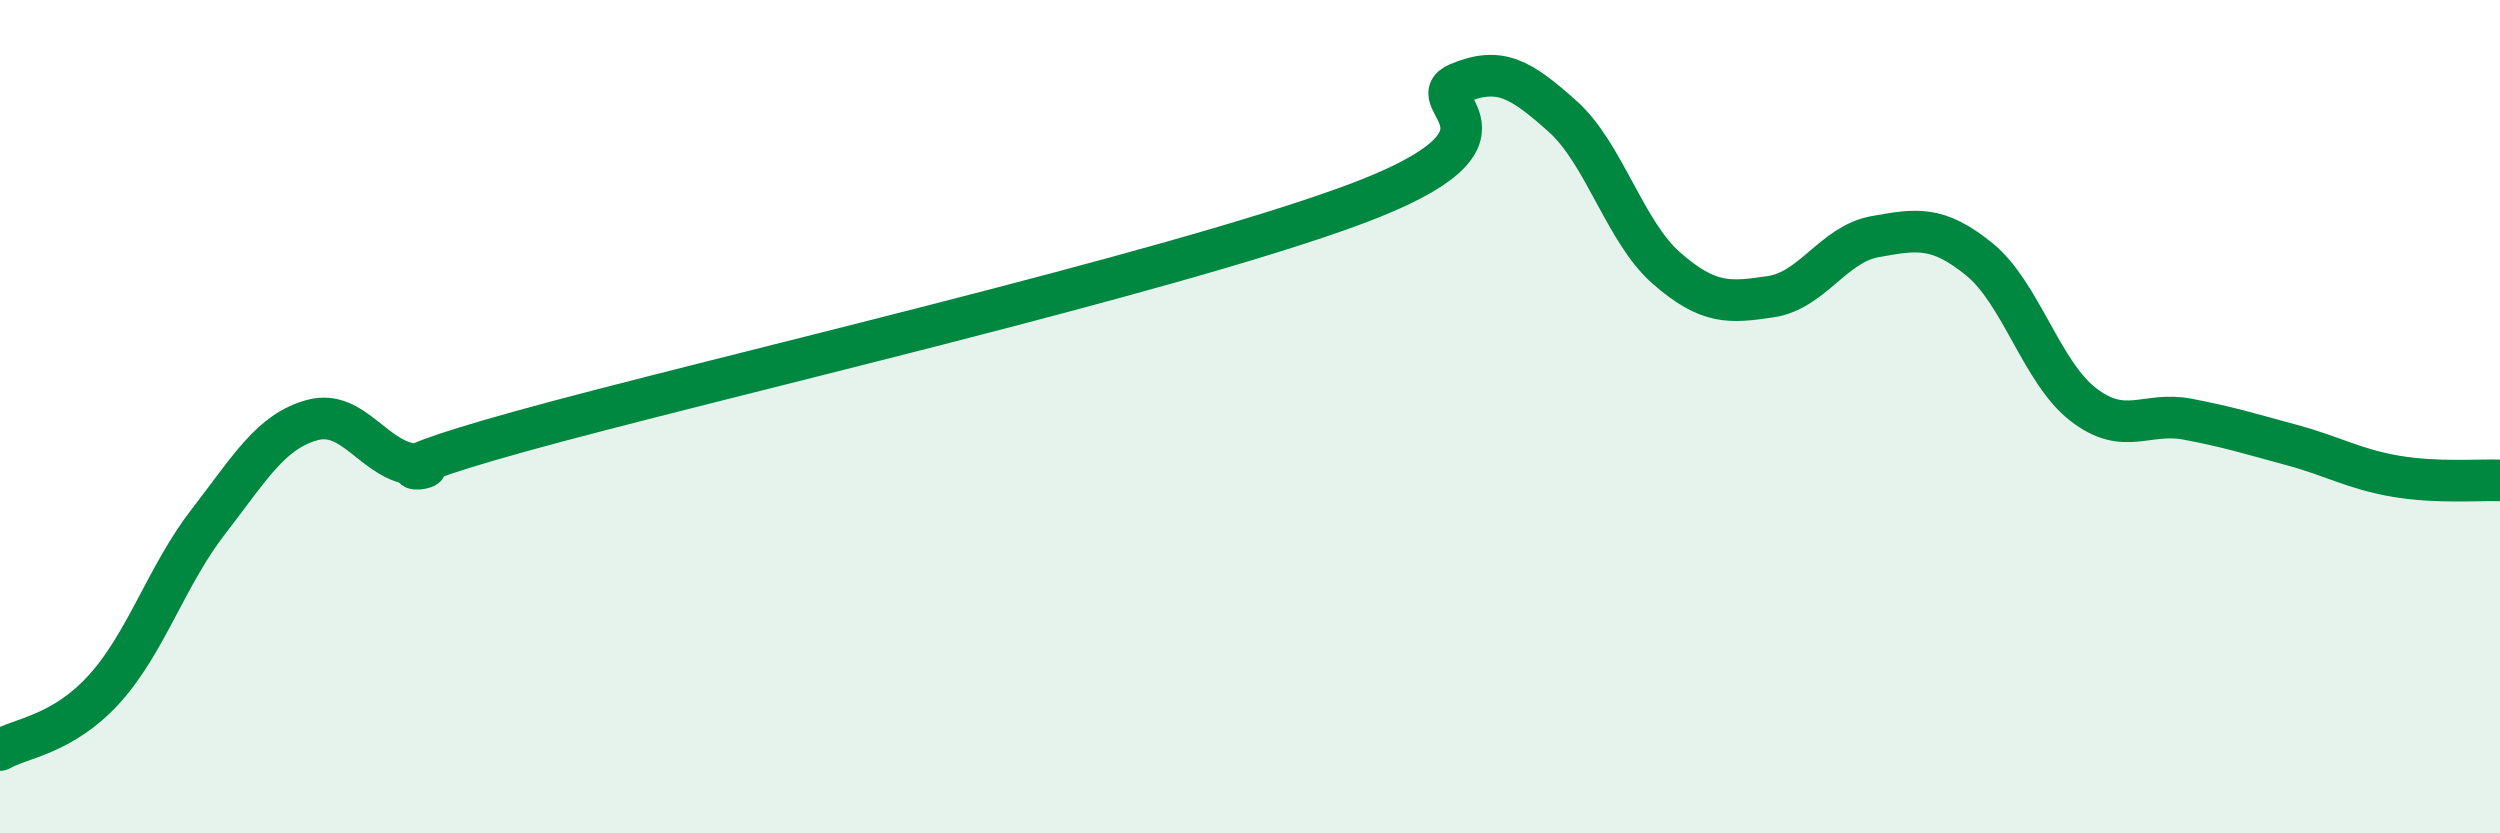 
    <svg width="60" height="20" viewBox="0 0 60 20" xmlns="http://www.w3.org/2000/svg">
      <path
        d="M 0,18 C 0.5,17.71 1.5,17.64 2.5,16.54 C 3.5,15.44 4,13.81 5,12.52 C 6,11.23 6.5,10.35 7.5,10.08 C 8.5,9.81 9,11.1 10,11.15 C 11,11.2 8,11.6 12.5,10.35 C 17,9.1 28,6.58 32.5,4.91 C 37,3.24 34,2.42 35,2 C 36,1.58 36.5,1.9 37.5,2.79 C 38.5,3.68 39,5.57 40,6.44 C 41,7.31 41.5,7.27 42.5,7.12 C 43.5,6.97 44,5.86 45,5.68 C 46,5.5 46.5,5.41 47.5,6.22 C 48.5,7.03 49,8.94 50,9.71 C 51,10.48 51.5,9.87 52.5,10.06 C 53.5,10.25 54,10.41 55,10.68 C 56,10.95 56.5,11.26 57.5,11.43 C 58.5,11.6 59.5,11.51 60,11.53L60 20L0 20Z"
        fill="#008740"
        opacity="0.1"
        stroke-linecap="round"
        stroke-linejoin="round"
      />
      <path
        d="M 0,18 C 0.5,17.71 1.5,17.64 2.5,16.54 C 3.5,15.44 4,13.81 5,12.52 C 6,11.23 6.5,10.35 7.5,10.08 C 8.5,9.81 9,11.1 10,11.15 C 11,11.2 8,11.6 12.5,10.35 C 17,9.1 28,6.58 32.5,4.91 C 37,3.24 34,2.42 35,2 C 36,1.58 36.5,1.9 37.5,2.79 C 38.5,3.68 39,5.57 40,6.44 C 41,7.31 41.5,7.27 42.5,7.12 C 43.5,6.97 44,5.86 45,5.68 C 46,5.5 46.5,5.41 47.5,6.22 C 48.5,7.03 49,8.94 50,9.71 C 51,10.48 51.5,9.87 52.5,10.06 C 53.5,10.25 54,10.41 55,10.68 C 56,10.95 56.5,11.26 57.5,11.43 C 58.5,11.6 59.5,11.51 60,11.53"
        stroke="#008740"
        stroke-width="1"
        fill="none"
        stroke-linecap="round"
        stroke-linejoin="round"
      />
    </svg>
  